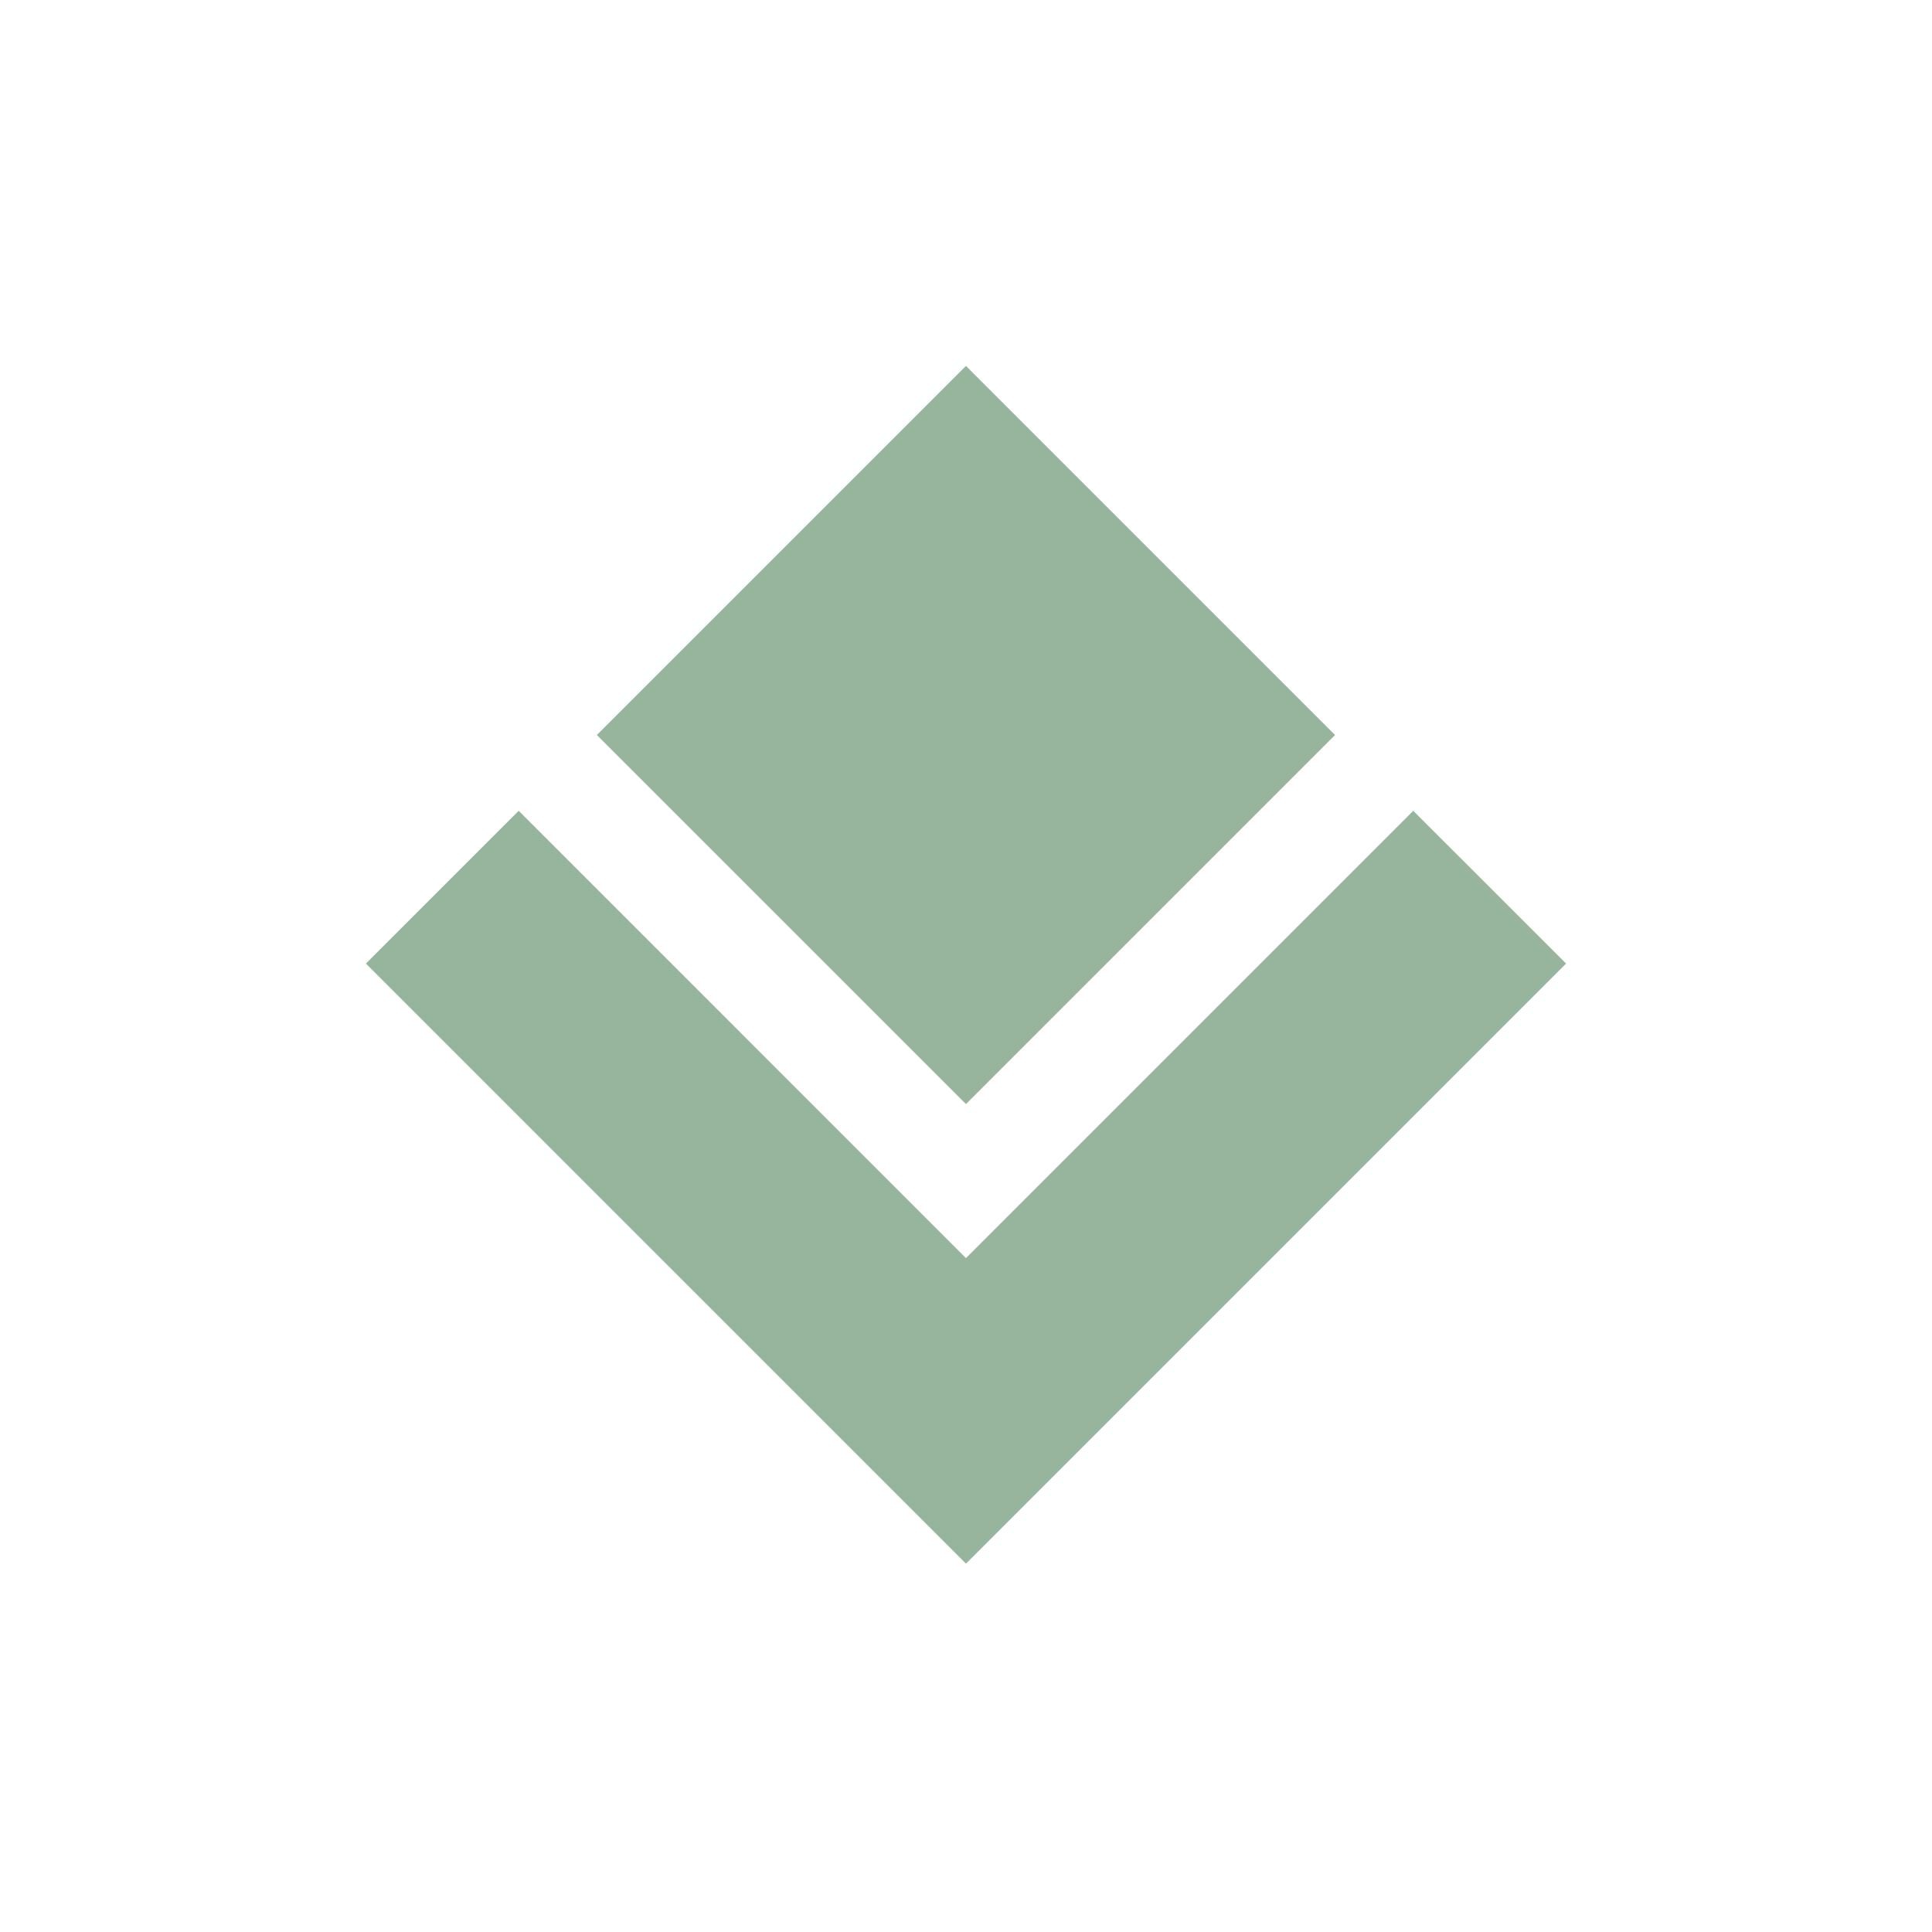 <?xml version="1.0" encoding="UTF-8"?>
<svg data-bbox="71.023 71.023 232.946 232.477" height="500" viewBox="0 0 375 375" width="500" xmlns="http://www.w3.org/2000/svg" data-type="color">
    <g>
        <defs>
            <clipPath id="0aa7d7bd-1dc9-4a66-8aa0-4f9bb7da650e">
                <path d="M71.023 157H304v147H71.023Zm0 0"/>
            </clipPath>
            <clipPath id="d4bd61a0-7bc8-410a-9ef1-3f4945805ed9">
                <path d="M115 71.023h145V215H115Zm0 0"/>
            </clipPath>
        </defs>
        <g clip-path="url(#0aa7d7bd-1dc9-4a66-8aa0-4f9bb7da650e)">
            <path d="M71.023 187.027 187.493 303.5l116.476-116.473-29.656-29.652-86.82 86.82-86.817-86.82" fill="#97b49d" data-color="1"/>
        </g>
        <g clip-path="url(#d4bd61a0-7bc8-410a-9ef1-3f4945805ed9)">
            <path d="m187.492 71.023 71.64 71.641-71.636 71.64-71.644-71.64Zm0 0" fill="#97b49d" data-color="1"/>
        </g>
        <path d="m187.492 197.035-53.61-53.61 53.61-53.609 53.613 53.61Zm-44.863-53.61 44.863 44.864 44.867-44.863-44.867-44.863Zm0 0" fill="#97b49d" data-color="1"/>
    </g>
</svg>
